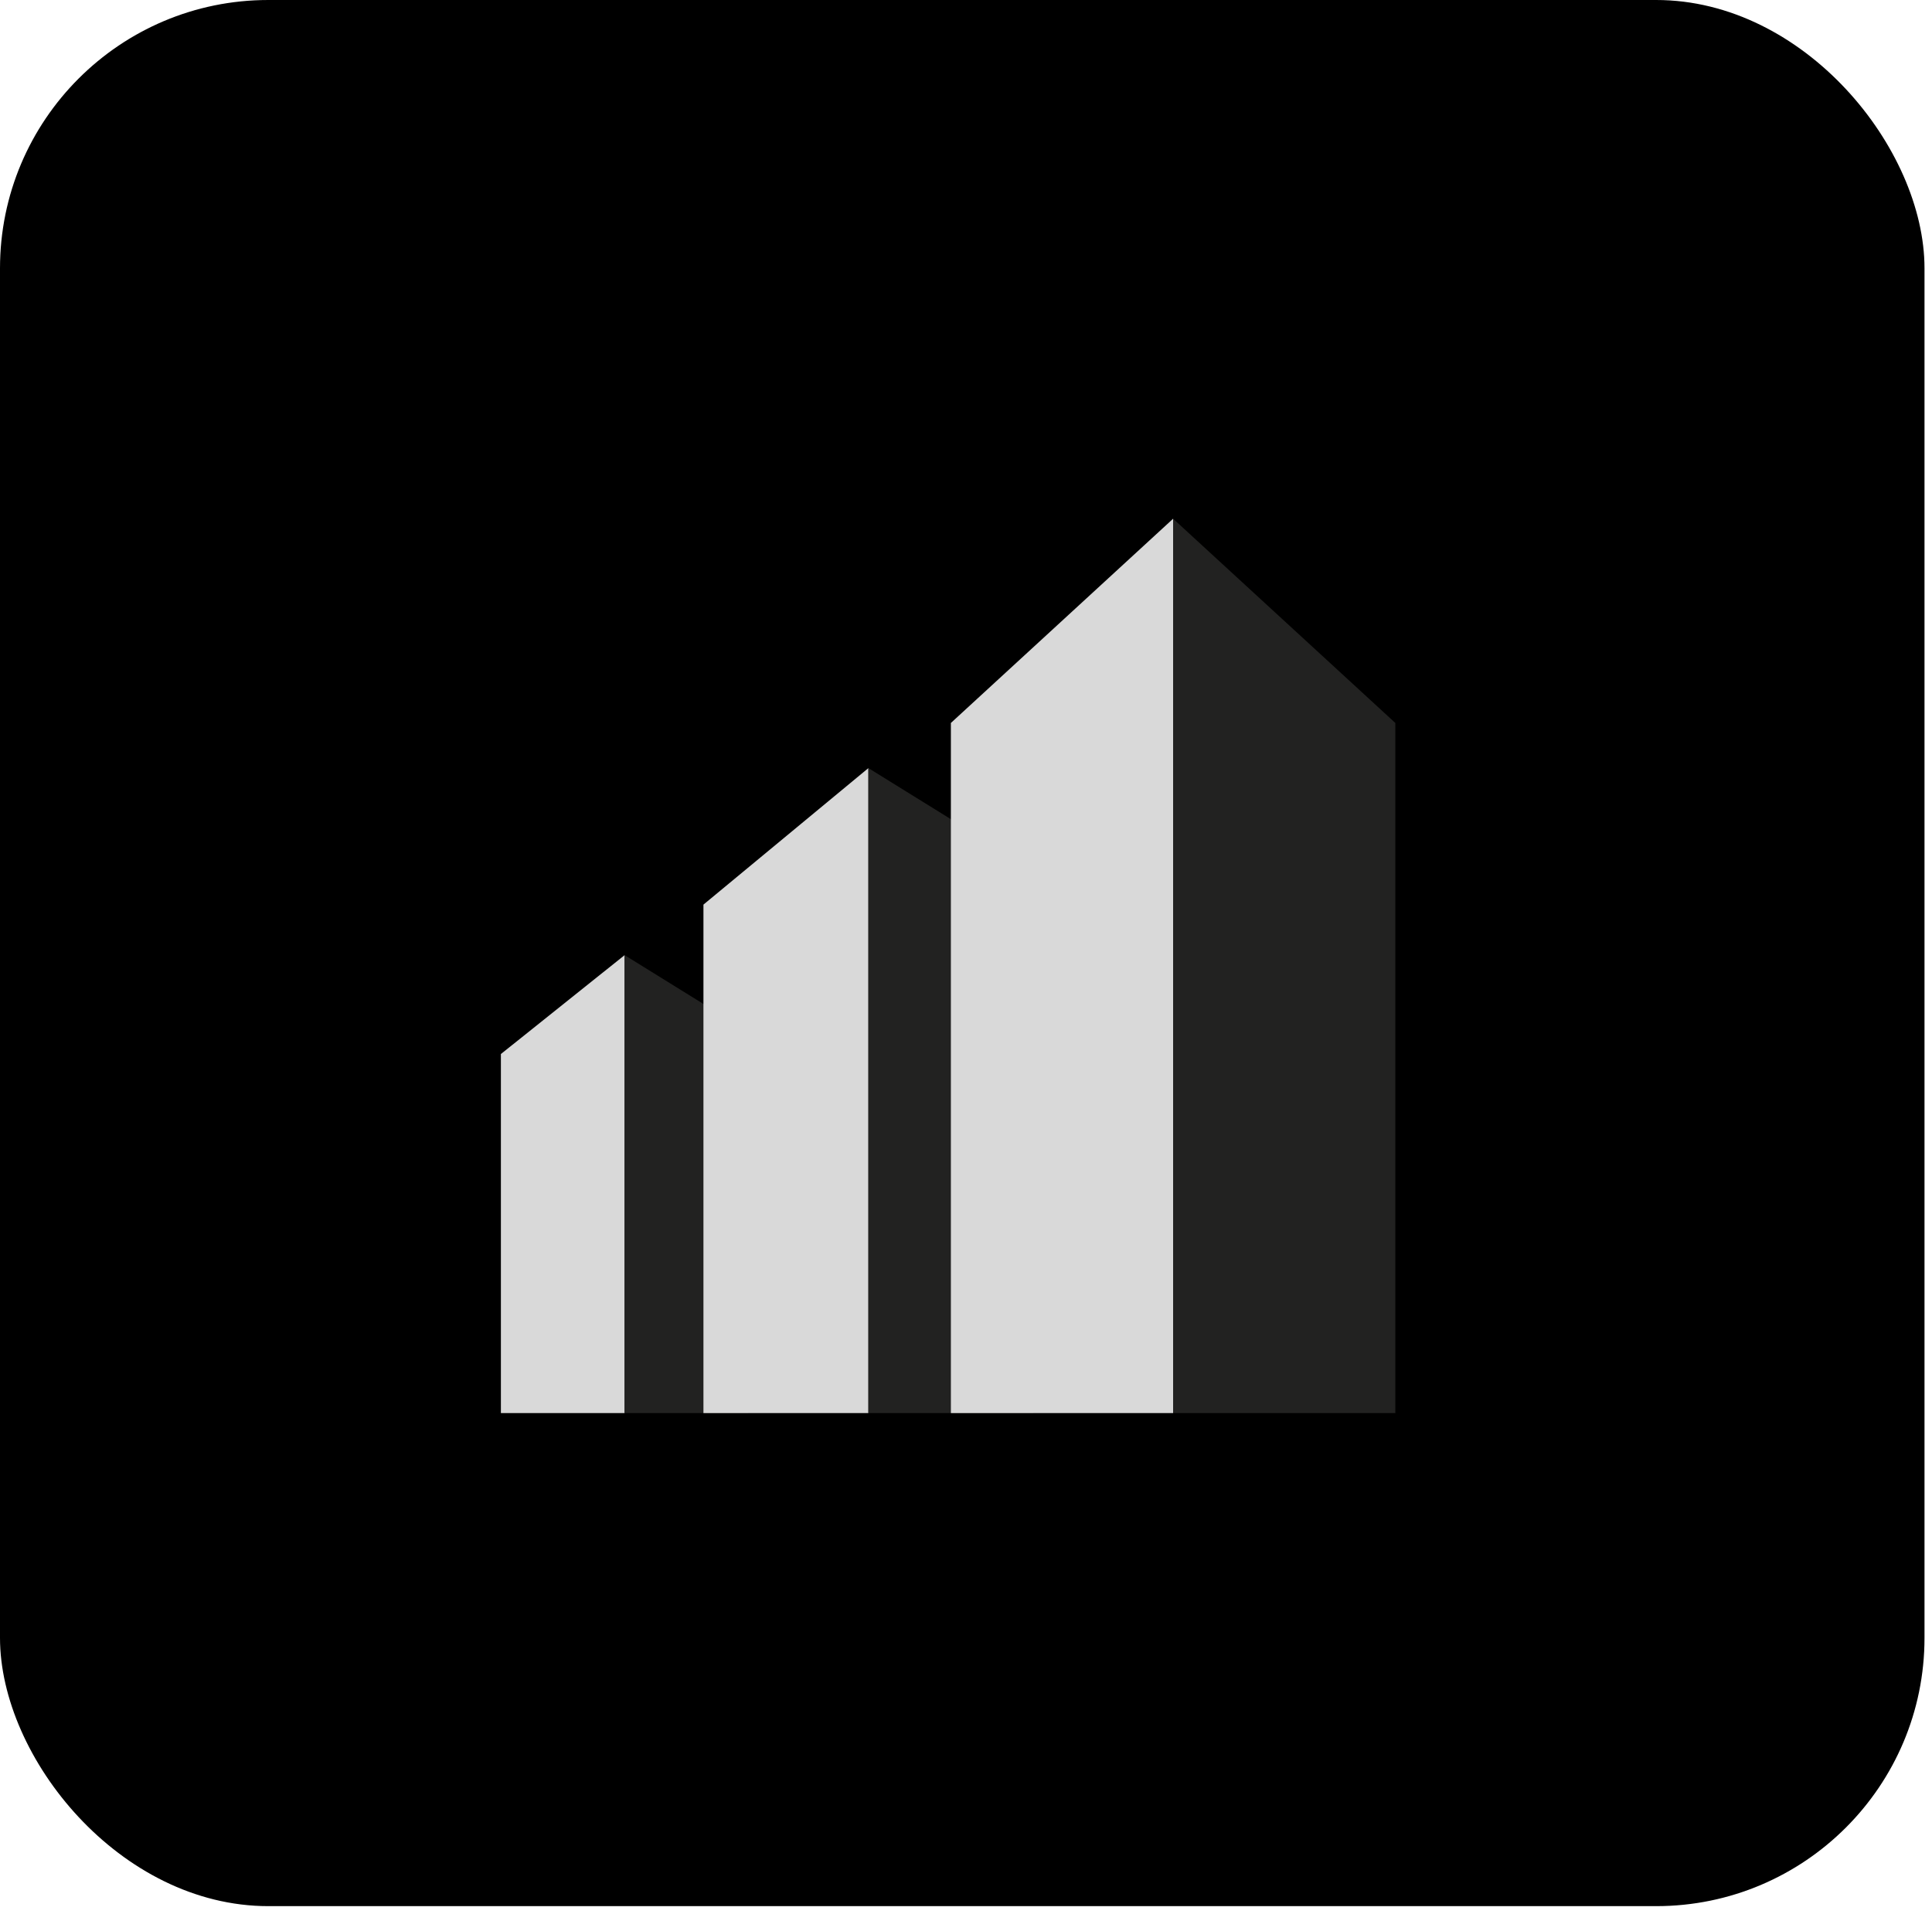 <svg width="108" height="107" viewBox="0 0 108 107" fill="none" xmlns="http://www.w3.org/2000/svg">
<rect width="107.581" height="106.567" rx="15" fill="black"/>
<g clip-path="url(#clip0_1735_331)">
<path d="M34.916 53.399V79H28V58.928L34.916 53.399Z" fill="#D9D9D9"/>
<path d="M34.916 53.399V79H41.832V57.683L34.916 53.399Z" fill="#222221"/>
<path d="M48.544 42.942V79H39.323V50.574L48.544 42.942Z" fill="#D9D9D9"/>
<path d="M48.544 42.942V79H57.766V48.654L48.544 42.942Z" fill="#222221"/>
<path d="M65.578 29V79H53.155V40.419L65.578 29Z" fill="#D9D9D9"/>
<path d="M65.578 29V79H78V40.419L65.578 29Z" fill="#222221"/>
</g>
<defs>
<clipPath id="clip0_1735_331">
<rect width="50" height="50" fill="white" transform="translate(28 29)"/>
</clipPath>
</defs>
</svg>
